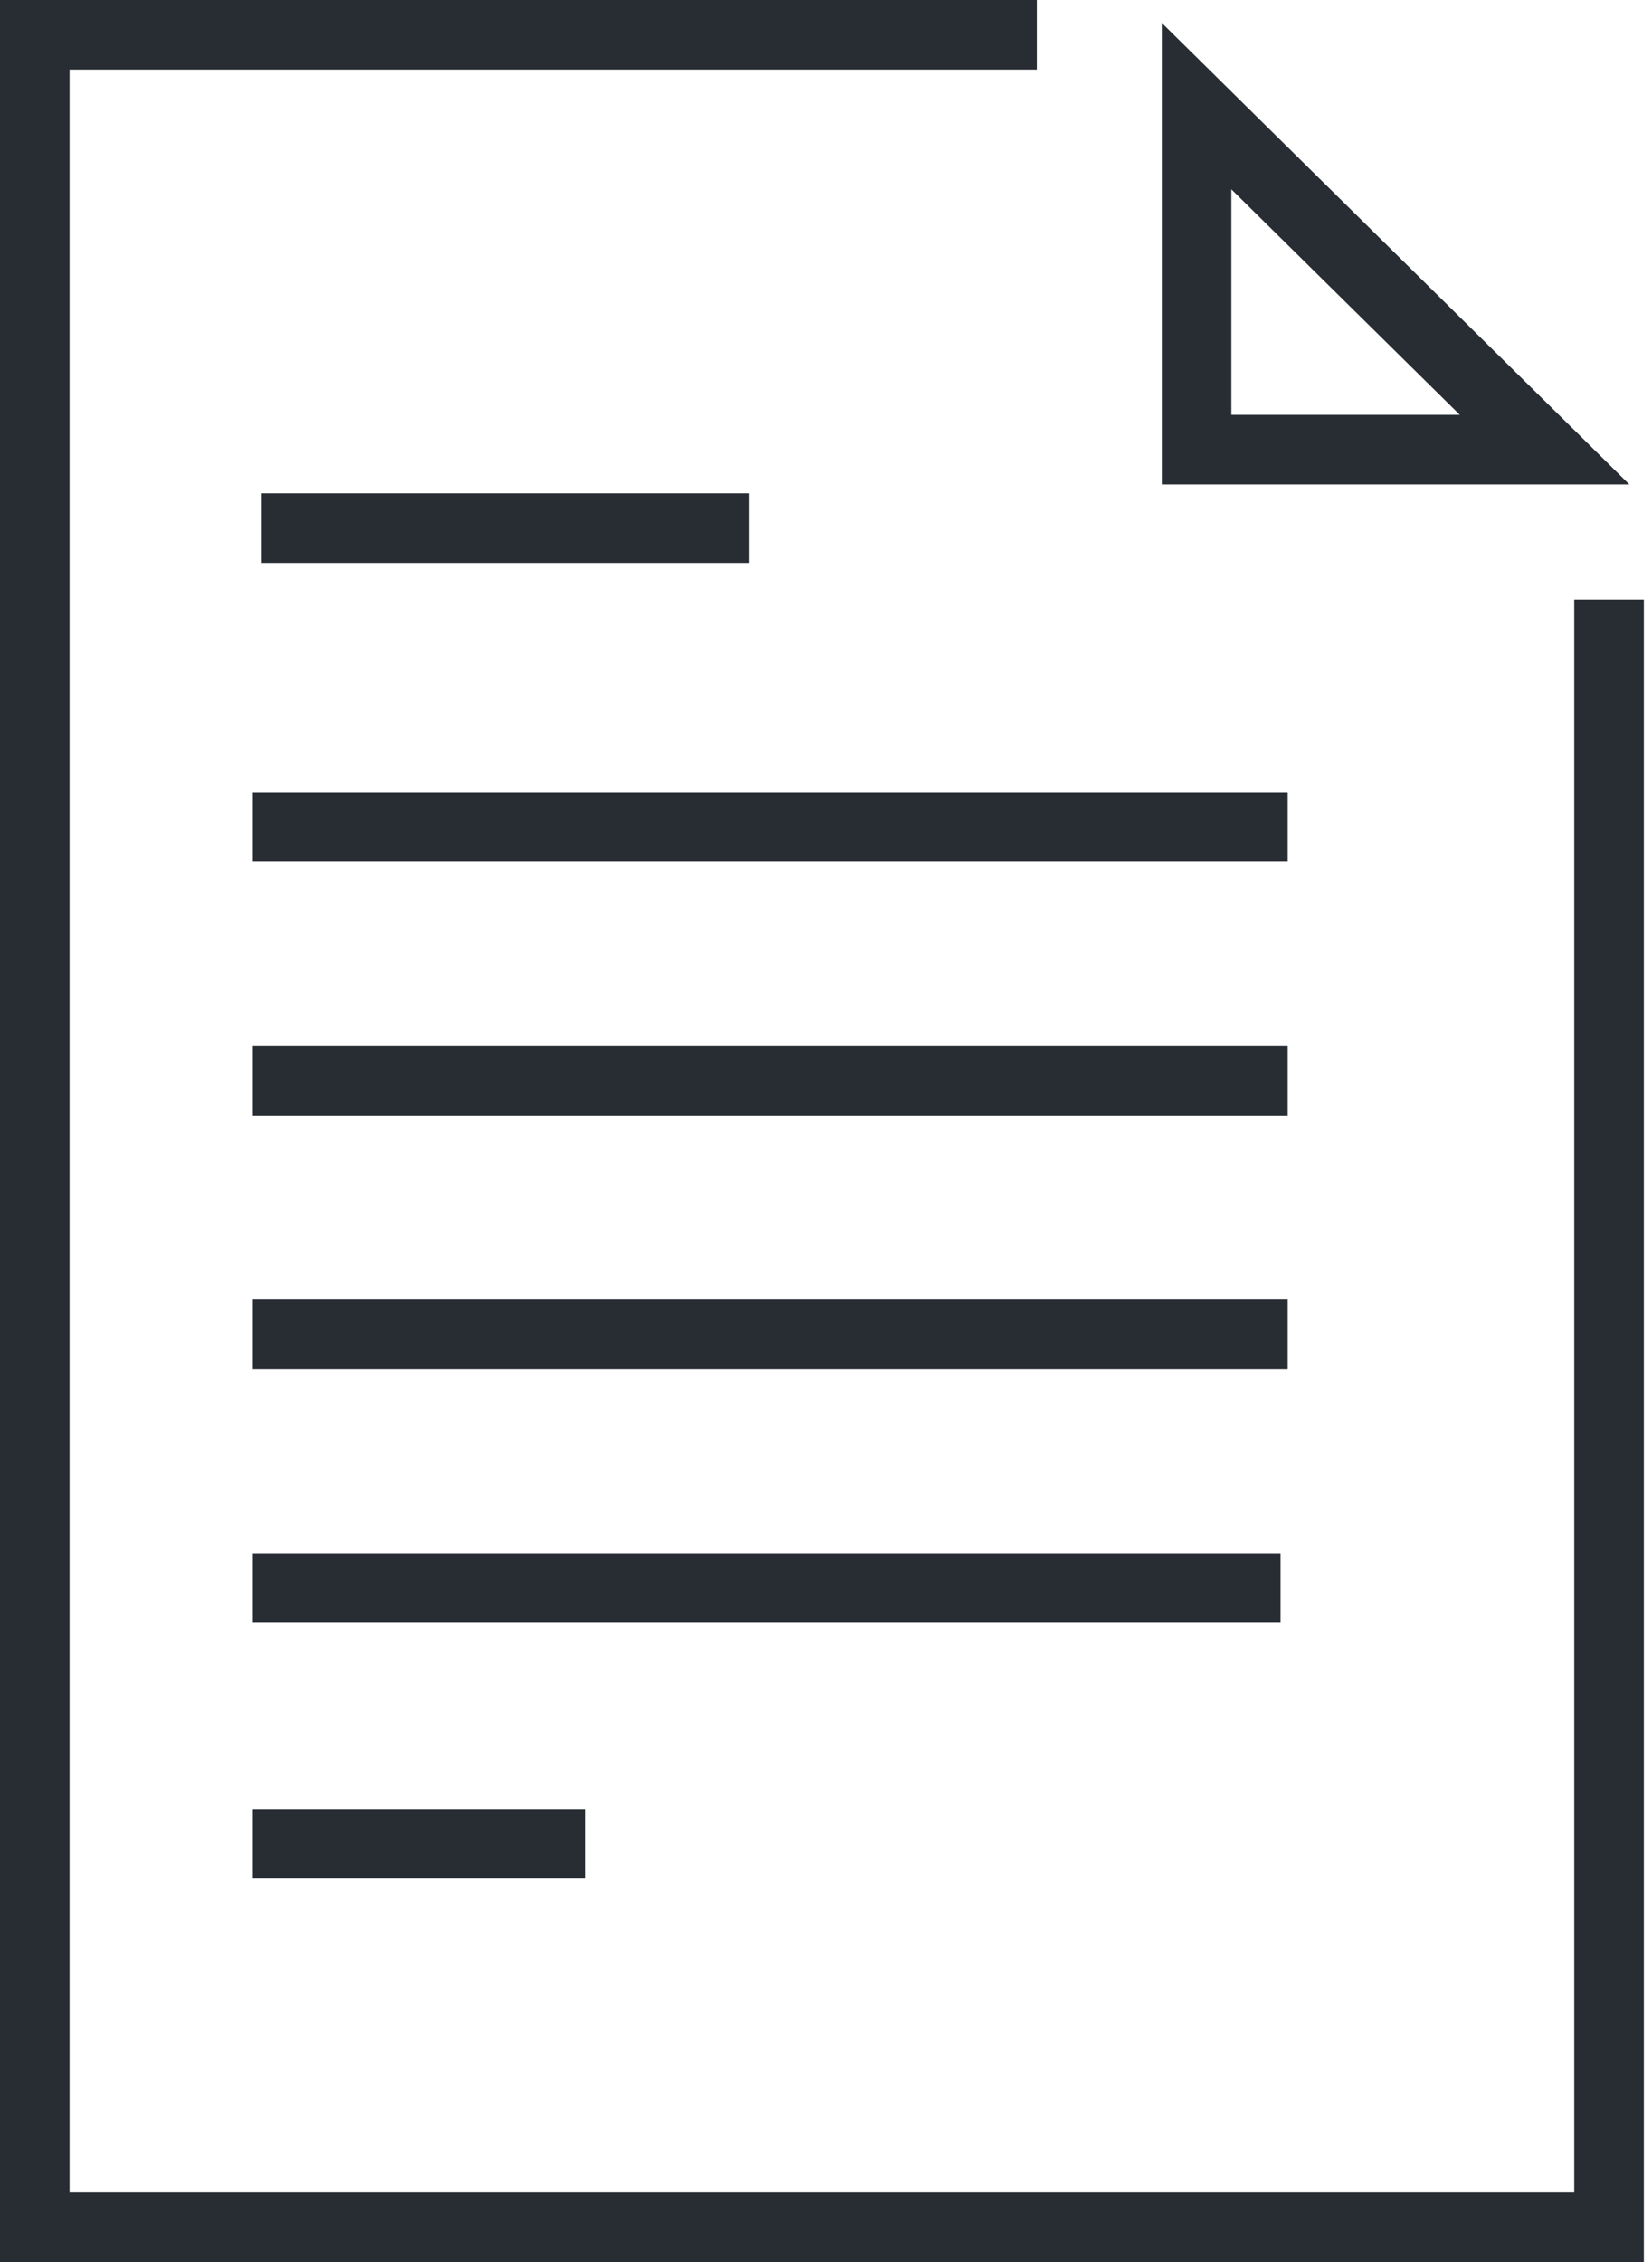 <?xml version="1.0" encoding="UTF-8"?>
<svg width="95px" height="130px" viewBox="0 0 95 130" version="1.1" xmlns="http://www.w3.org/2000/svg" xmlns:xlink="http://www.w3.org/1999/xlink">
    <!-- Generator: Sketch 50.2 (55047) - http://www.bohemiancoding.com/sketch -->
    <title>tech</title>
    <desc>Created with Sketch.</desc>
    <defs></defs>
    <g id="tech" stroke="none" stroke-width="1" fill="none" fill-rule="evenodd">
        <polygon id="Fill-1" fill="#282D33" points="0 0 0 130 94.531 130 94.531 34.459 90.529 34.459 90.529 126 4 126 4 4 59.626 4 59.626 0"></polygon>
        <path d="M70.811,23.842 L83.948,23.842 L70.811,10.881 L70.811,23.842 Z M93.698,27.842 L66.811,27.842 L66.811,1.317 L93.698,27.842 Z" id="Fill-2" fill="#282D33"></path>
        <polygon id="Fill-3" fill="#282D33" points="15.052 32.354 43.082 32.354 43.082 28.354 15.052 28.354"></polygon>
        <polygon id="Fill-4" fill="#282D33" points="14.538 49.525 74.05 49.525 74.05 45.525 14.538 45.525"></polygon>
        <polygon id="Fill-5" fill="#282D33" points="14.538 64.103 74.05 64.103 74.05 60.103 14.538 60.103"></polygon>
        <polygon id="Fill-6" fill="#282D33" points="14.538 78.68 74.05 78.68 74.05 74.68 14.538 74.68"></polygon>
        <polygon id="Fill-7" fill="#282D33" points="14.538 93.257 73.638 93.257 73.638 89.257 14.538 89.257"></polygon>
        <polygon id="Fill-8" fill="#282D33" points="14.538 107.961 33.675 107.961 33.675 103.961 14.538 103.961"></polygon>
    </g>
</svg>